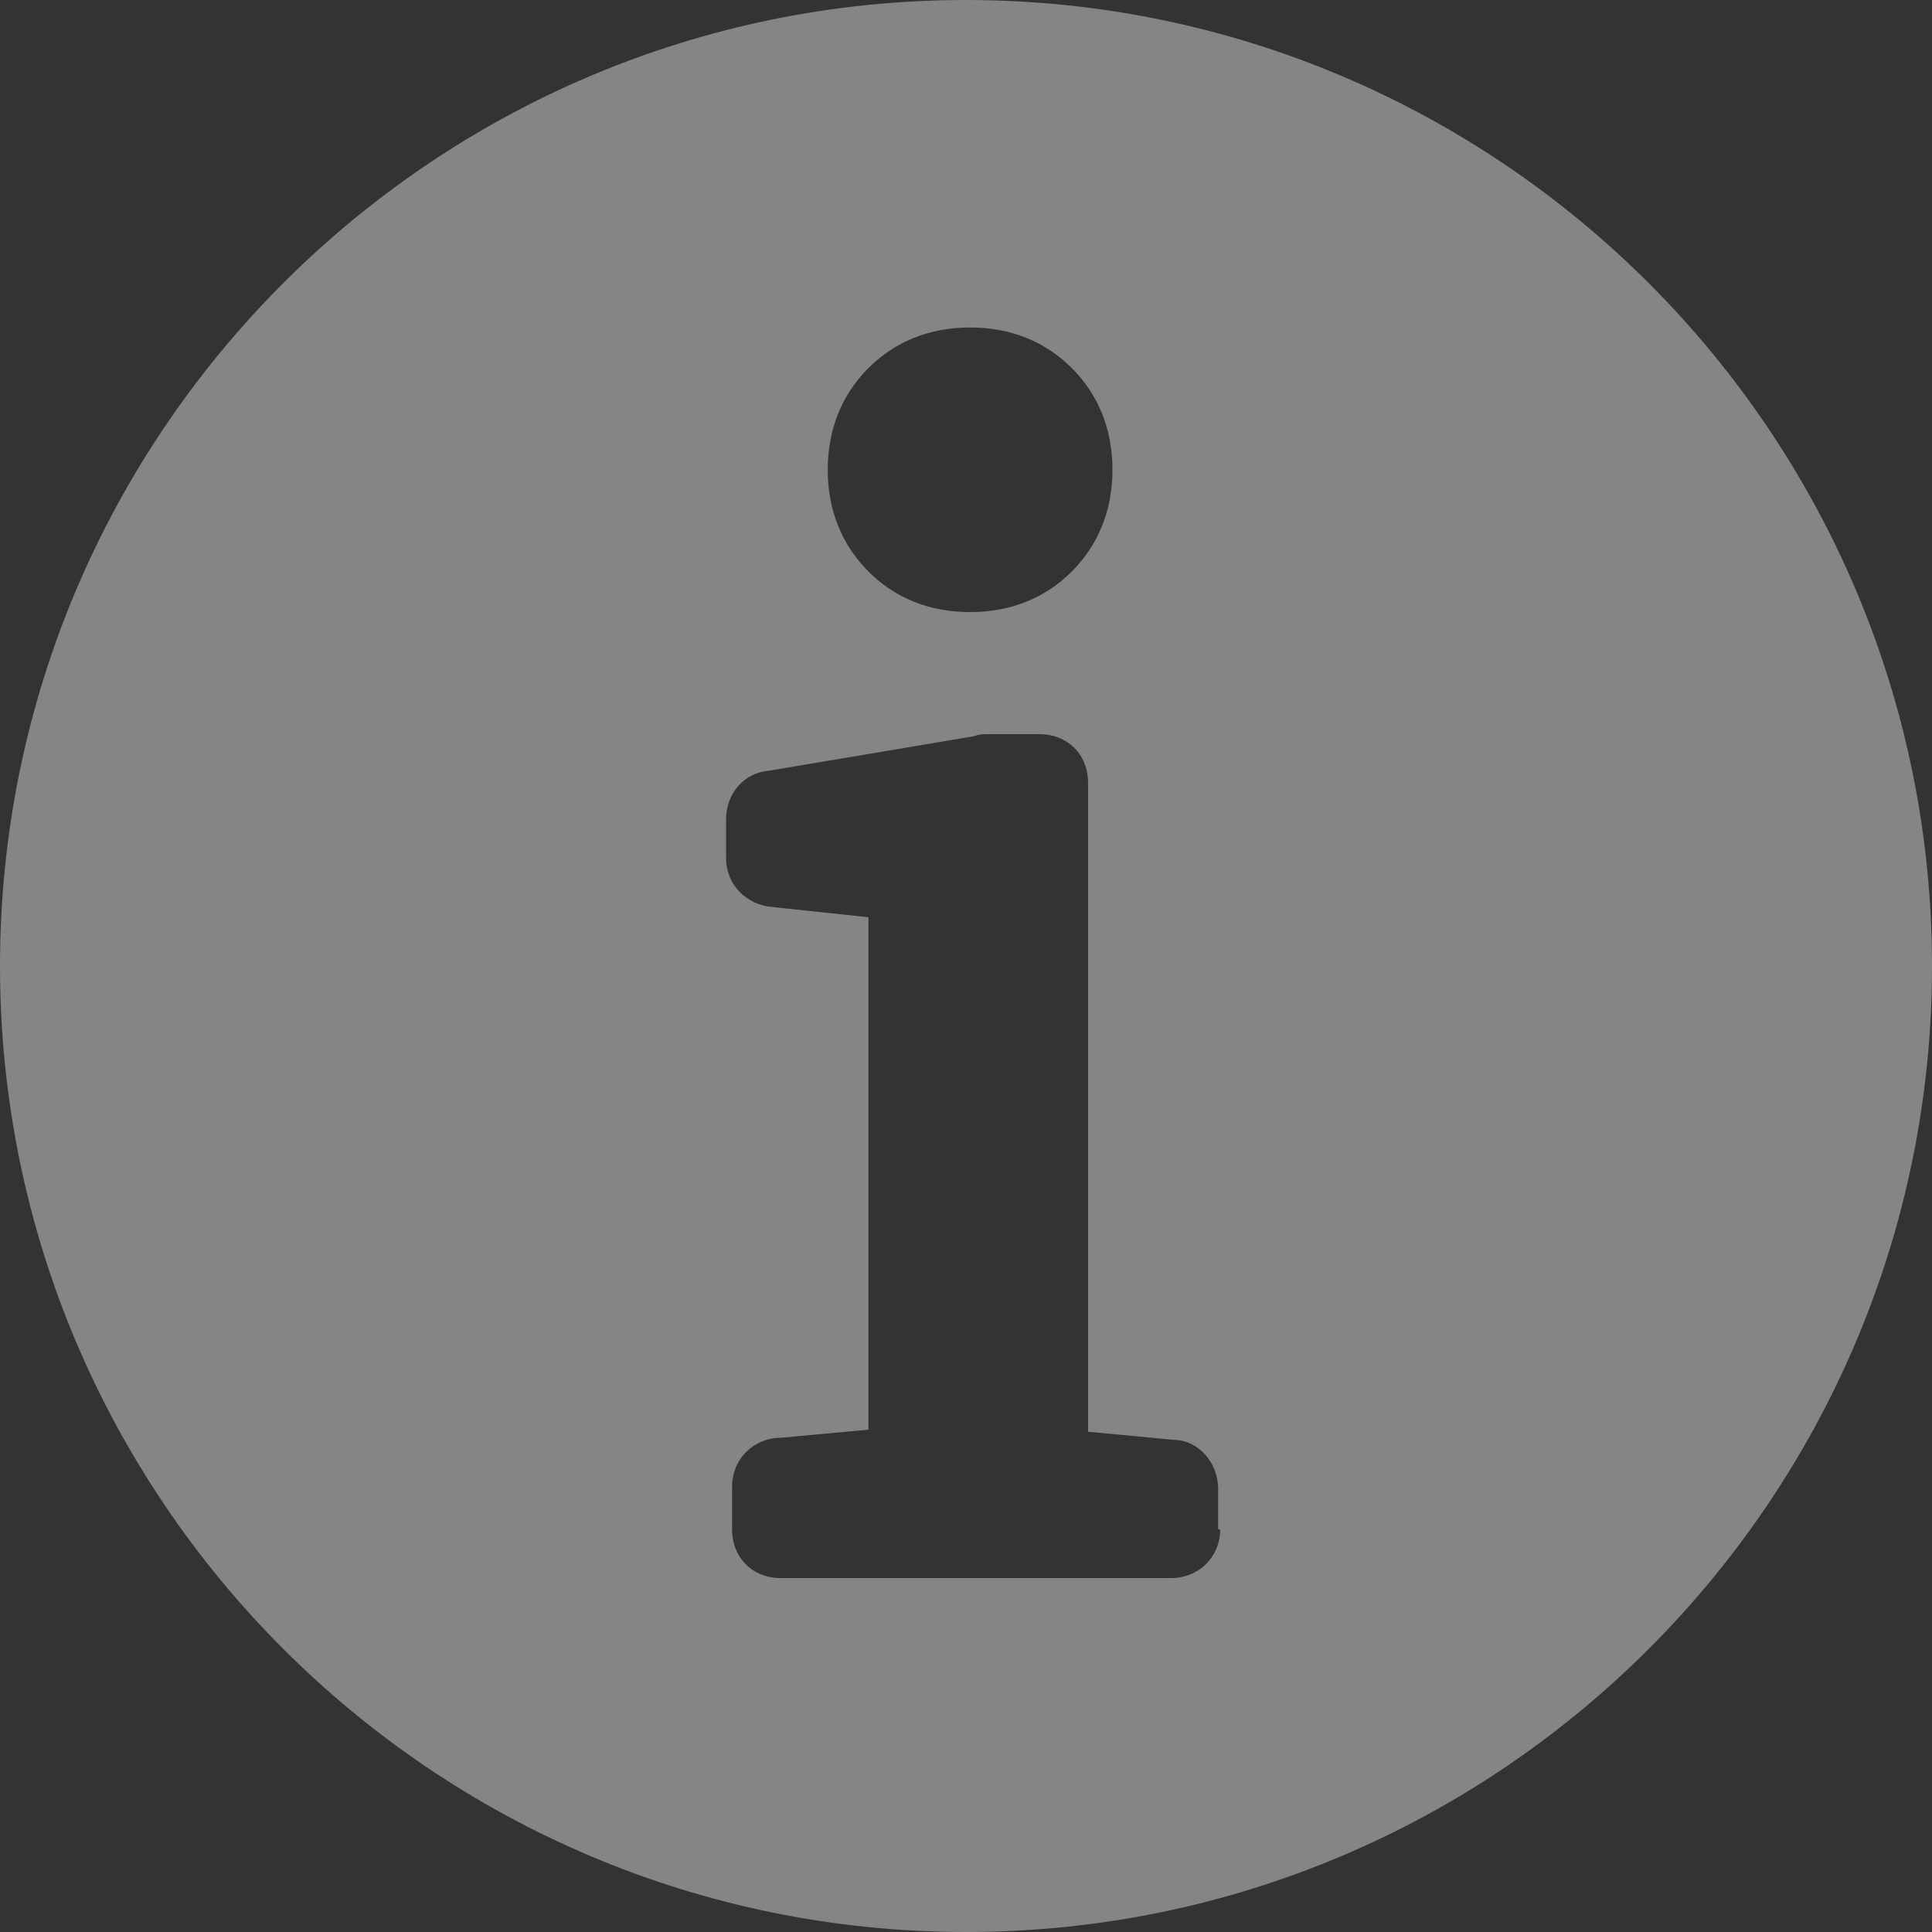 <svg width="16" height="16" viewBox="0 0 16 16" fill="none" xmlns="http://www.w3.org/2000/svg">
<rect x="0" y="0" width="16" height="16" fill="#333333" stroke="none"/>
<path opacity="0.4" d="M8 0C3.587 0 0 3.587 0 8C0 12.413 3.587 16 8 16C12.413 16 16 12.413 16 8C16 3.587 12.413 0 8 0ZM7.192 3.048C7.411 2.829 7.697 2.712 8.034 2.712C8.371 2.712 8.657 2.829 8.876 3.048C9.095 3.267 9.213 3.554 9.213 3.891C9.213 4.227 9.095 4.514 8.876 4.733C8.657 4.952 8.371 5.069 8.034 5.069C7.697 5.069 7.411 4.952 7.192 4.733C6.973 4.514 6.855 4.227 6.855 3.891C6.855 3.554 6.973 3.267 7.192 3.048ZM10.105 12.665C10.105 12.901 9.92 13.069 9.701 13.069H6.467C6.232 13.069 6.063 12.901 6.063 12.665V12.312C6.063 12.076 6.248 11.907 6.467 11.907L7.192 11.84V7.596L6.4 7.512C6.181 7.495 6.013 7.326 6.013 7.107V6.787C6.013 6.568 6.164 6.4 6.366 6.383L8.067 6.097C8.067 6.097 8.101 6.08 8.168 6.08H8.185H8.606C8.842 6.08 9.011 6.248 9.011 6.484V11.857L9.718 11.924C9.92 11.924 10.088 12.11 10.088 12.328V12.665H10.105Z" fill="white"/>
</svg>
